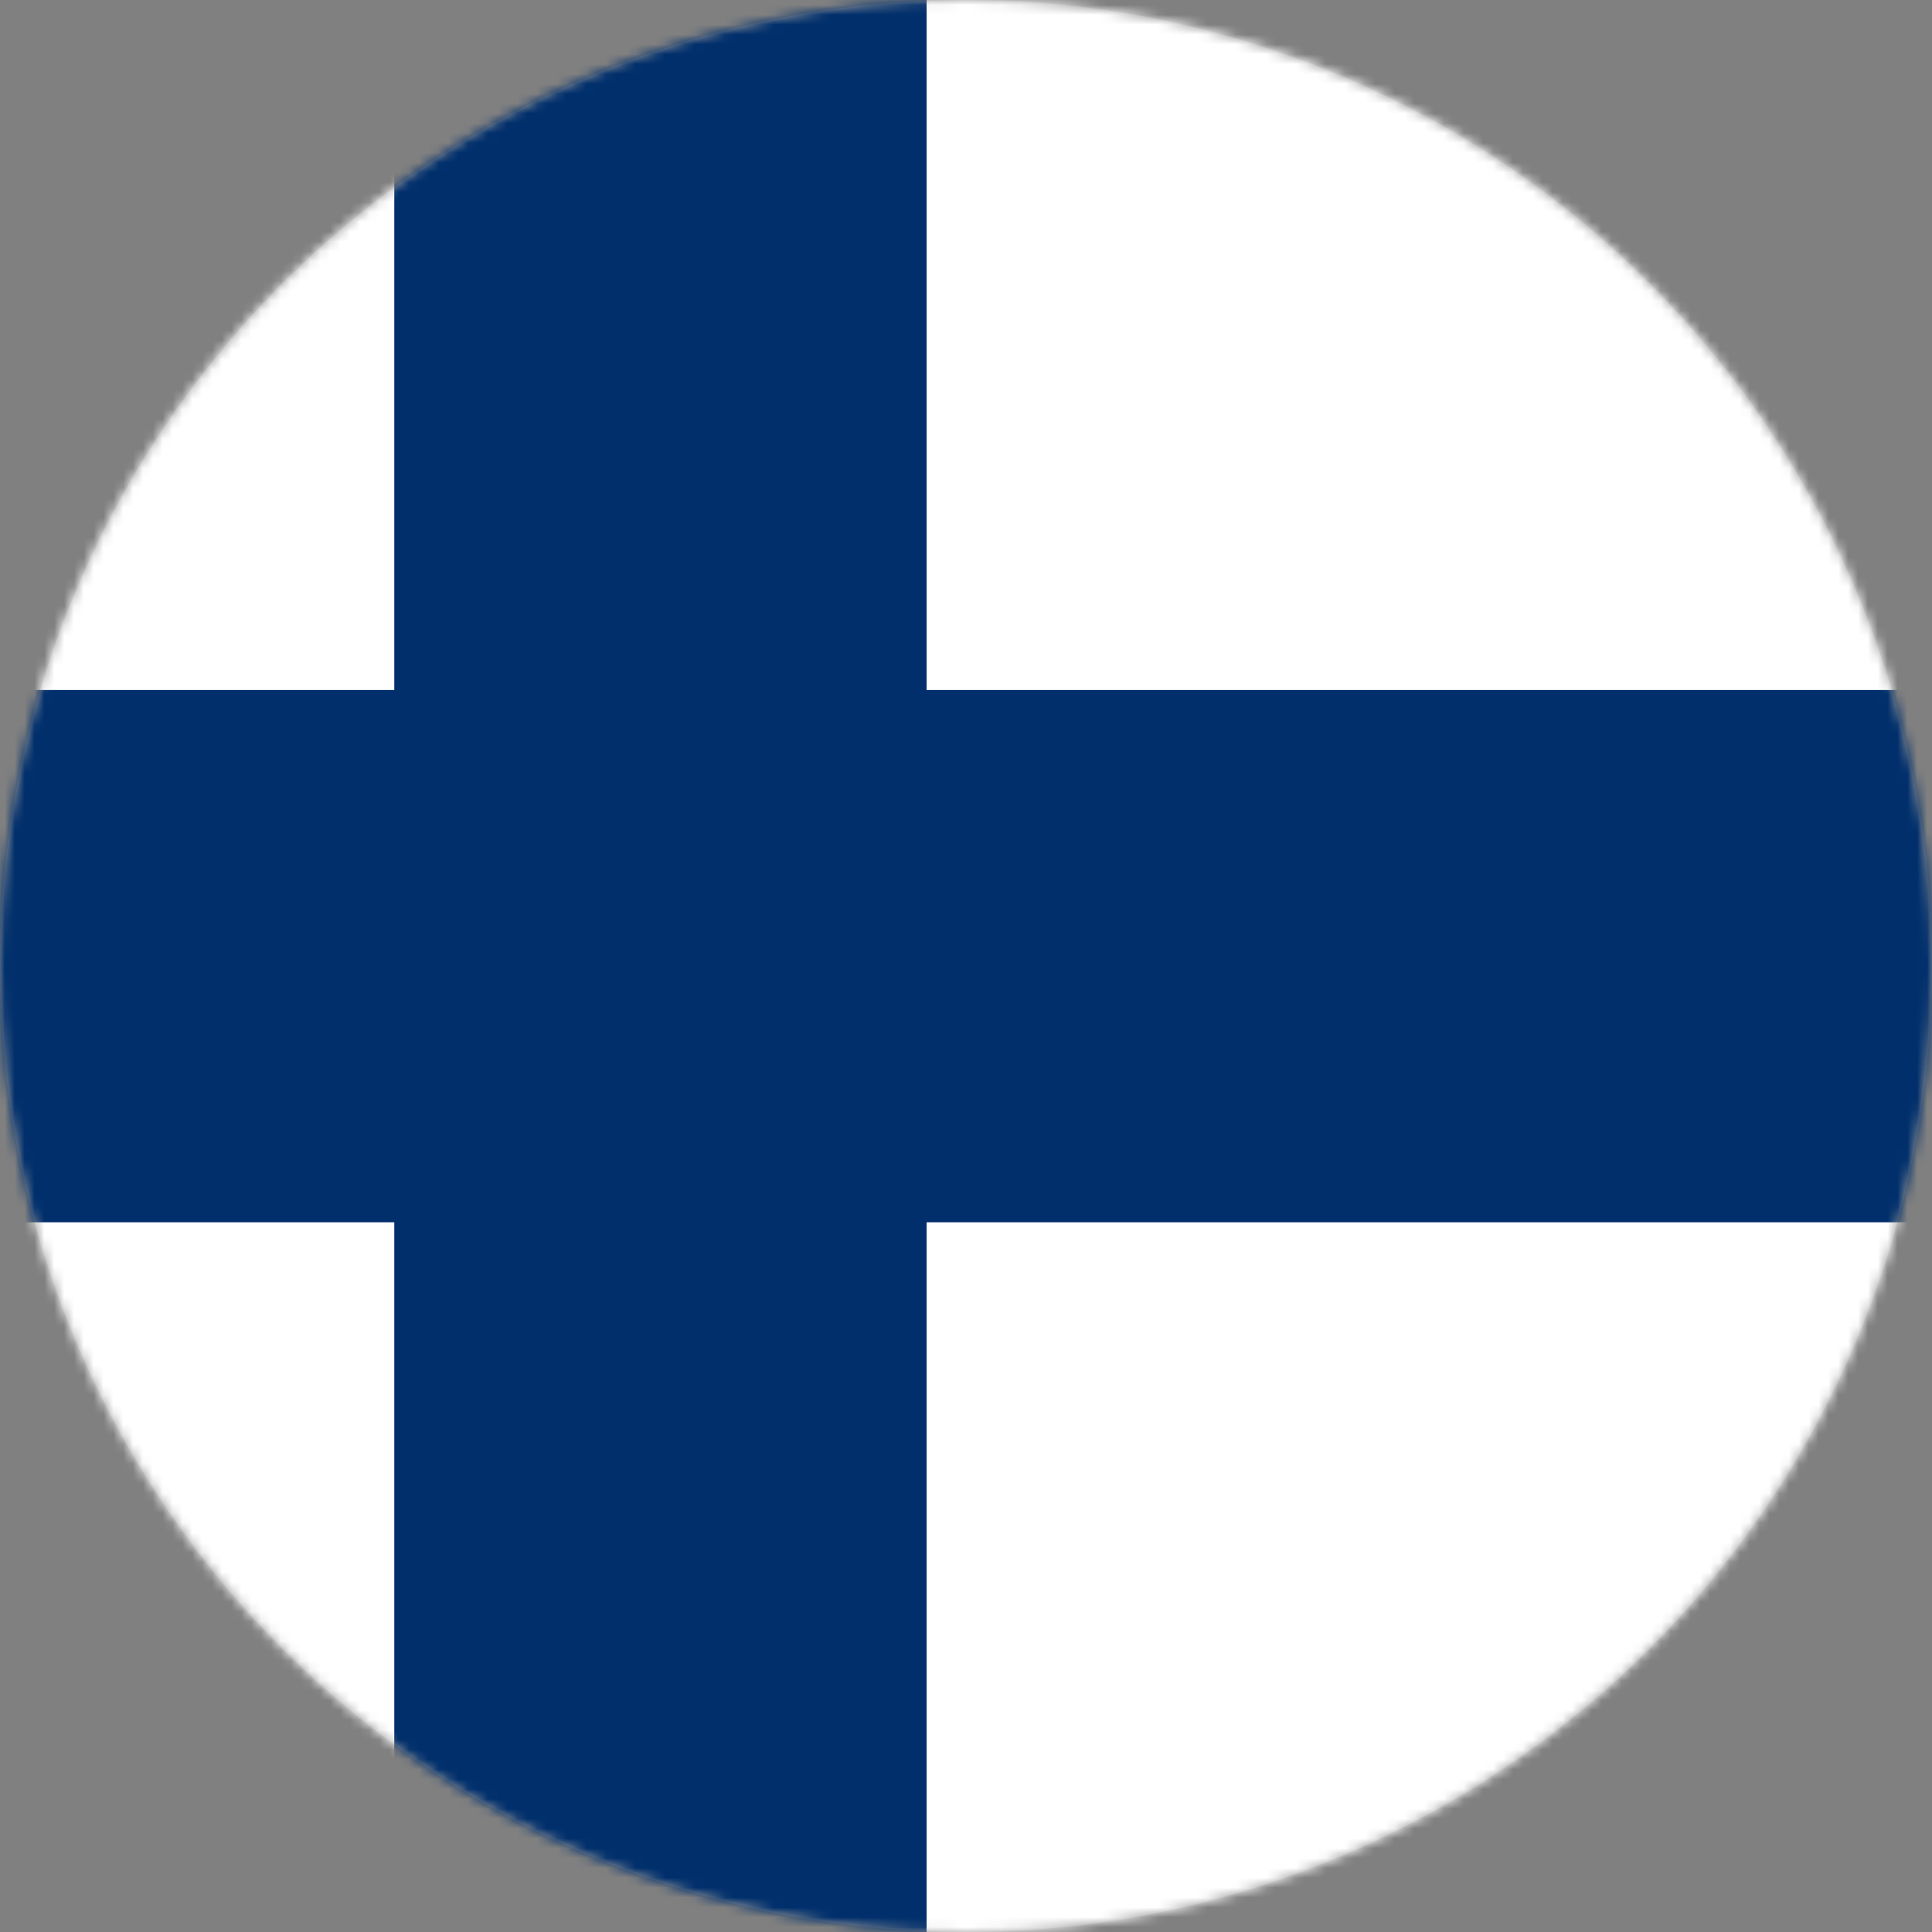 <?xml version="1.0" encoding="UTF-8"?> <svg xmlns="http://www.w3.org/2000/svg" xmlns:xlink="http://www.w3.org/1999/xlink" width="196px" height="196px" viewBox="0 0 196 196" version="1.1"><rect x="0" y="0" width="196" height="196" fill="#808080" stroke="none"/><title>flag_finland</title><defs><circle id="path-1" cx="98" cy="98" r="98"></circle></defs><g id="Page-1" stroke="none" stroke-width="1" fill="none" fill-rule="evenodd"><g id="flag_finland"><mask id="mask-2" fill="white"><use xlink:href="#path-1"></use></mask><circle stroke="#979797" cx="98" cy="98" r="97.5"></circle><g id="Flag_of_Denmark" mask="url(#mask-2)"><g transform="translate(-50, -2)"><polygon id="Path" fill="#C8102E" fill-rule="nonzero" points="35 2 294 2 294 198 35 198"></polygon><g id="Flag_of_Finland" stroke-width="1" fill="none" fill-rule="evenodd"><rect id="Rectangle" fill="#FFFFFF" fill-rule="nonzero" x="13" y="2" width="320" height="196"></rect><g fill-rule="nonzero"><rect id="Rectangle" fill="#FFFFFF" x="0" y="0" width="324" height="198"></rect><path d="M0,99 L324,99 M117,0 L117,198" id="Shape" stroke="#002F6C" stroke-width="54" fill="#000000"></path></g></g></g></g></g></g></svg> 